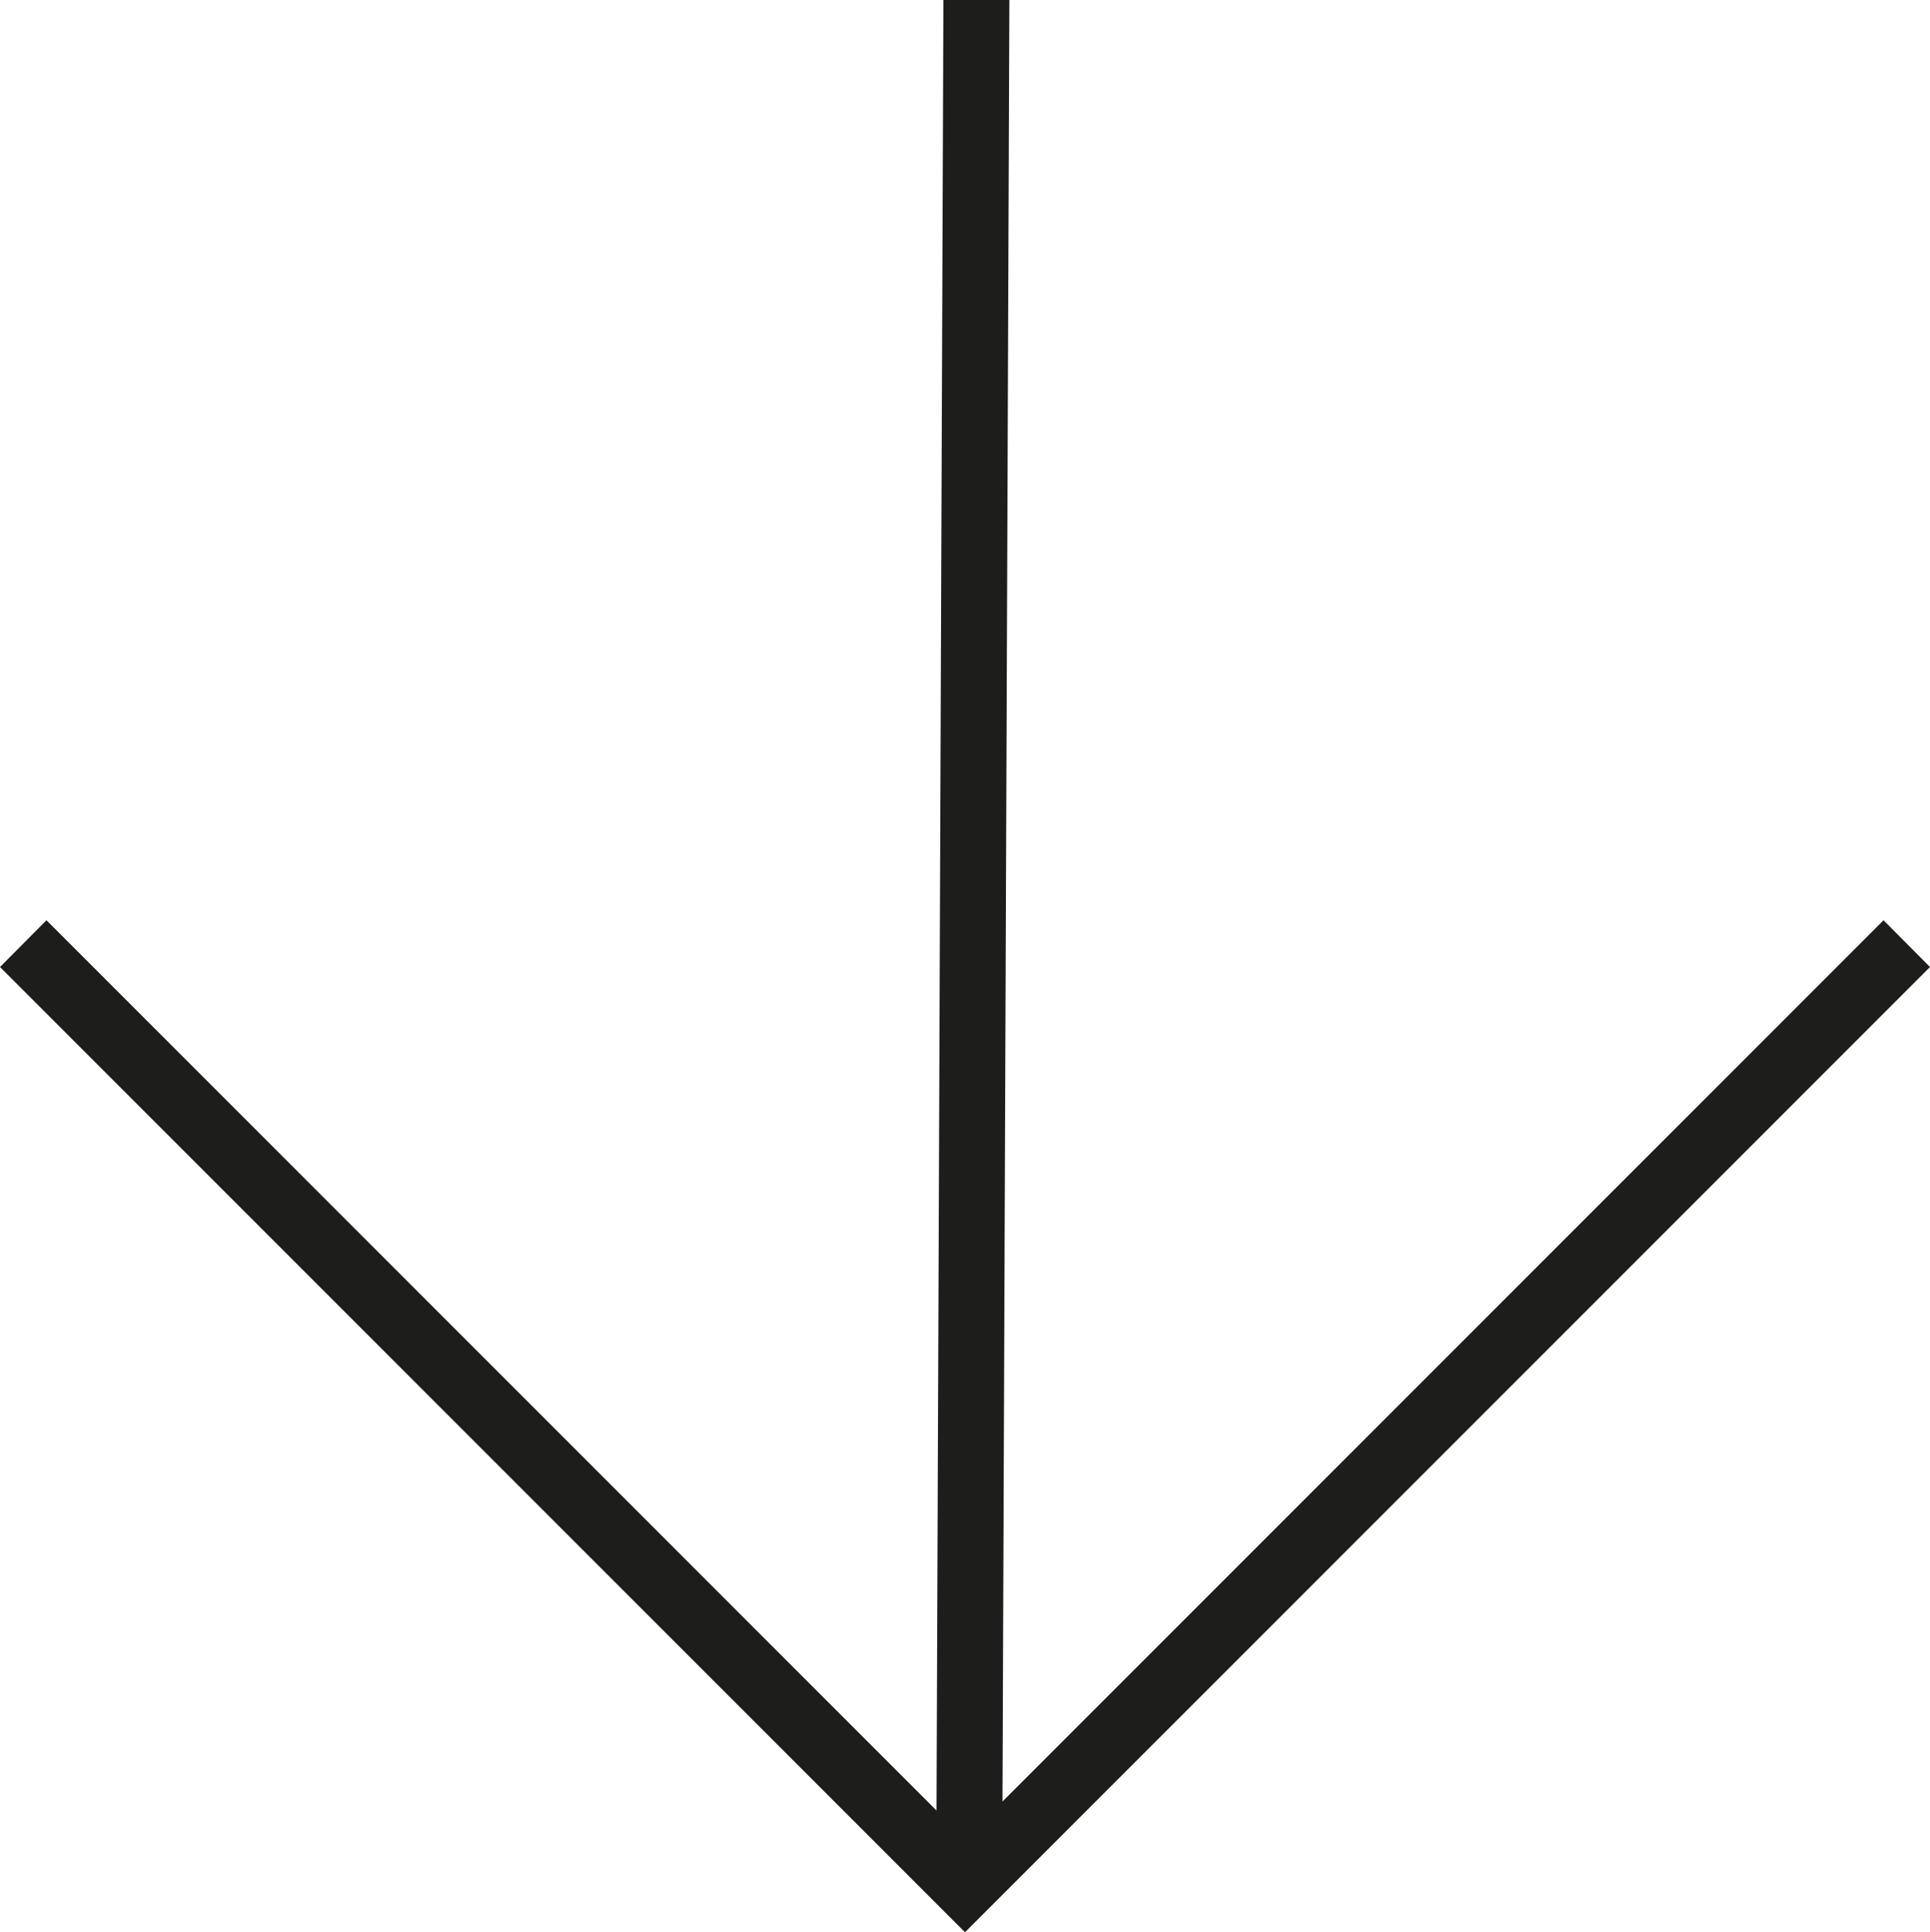 <?xml version="1.0" encoding="UTF-8"?> <svg xmlns="http://www.w3.org/2000/svg" id="Ebene_1" viewBox="0 0 64.38 64.44"><defs><style>.cls-1{fill:#1d1d1b;}</style></defs><polygon class="cls-1" points="62.83 30.69 33.44 60.08 33.67 0 31.47 0 31.24 60.38 1.55 30.69 0 32.25 32.19 64.44 64.38 32.25 62.83 30.69"></polygon></svg> 